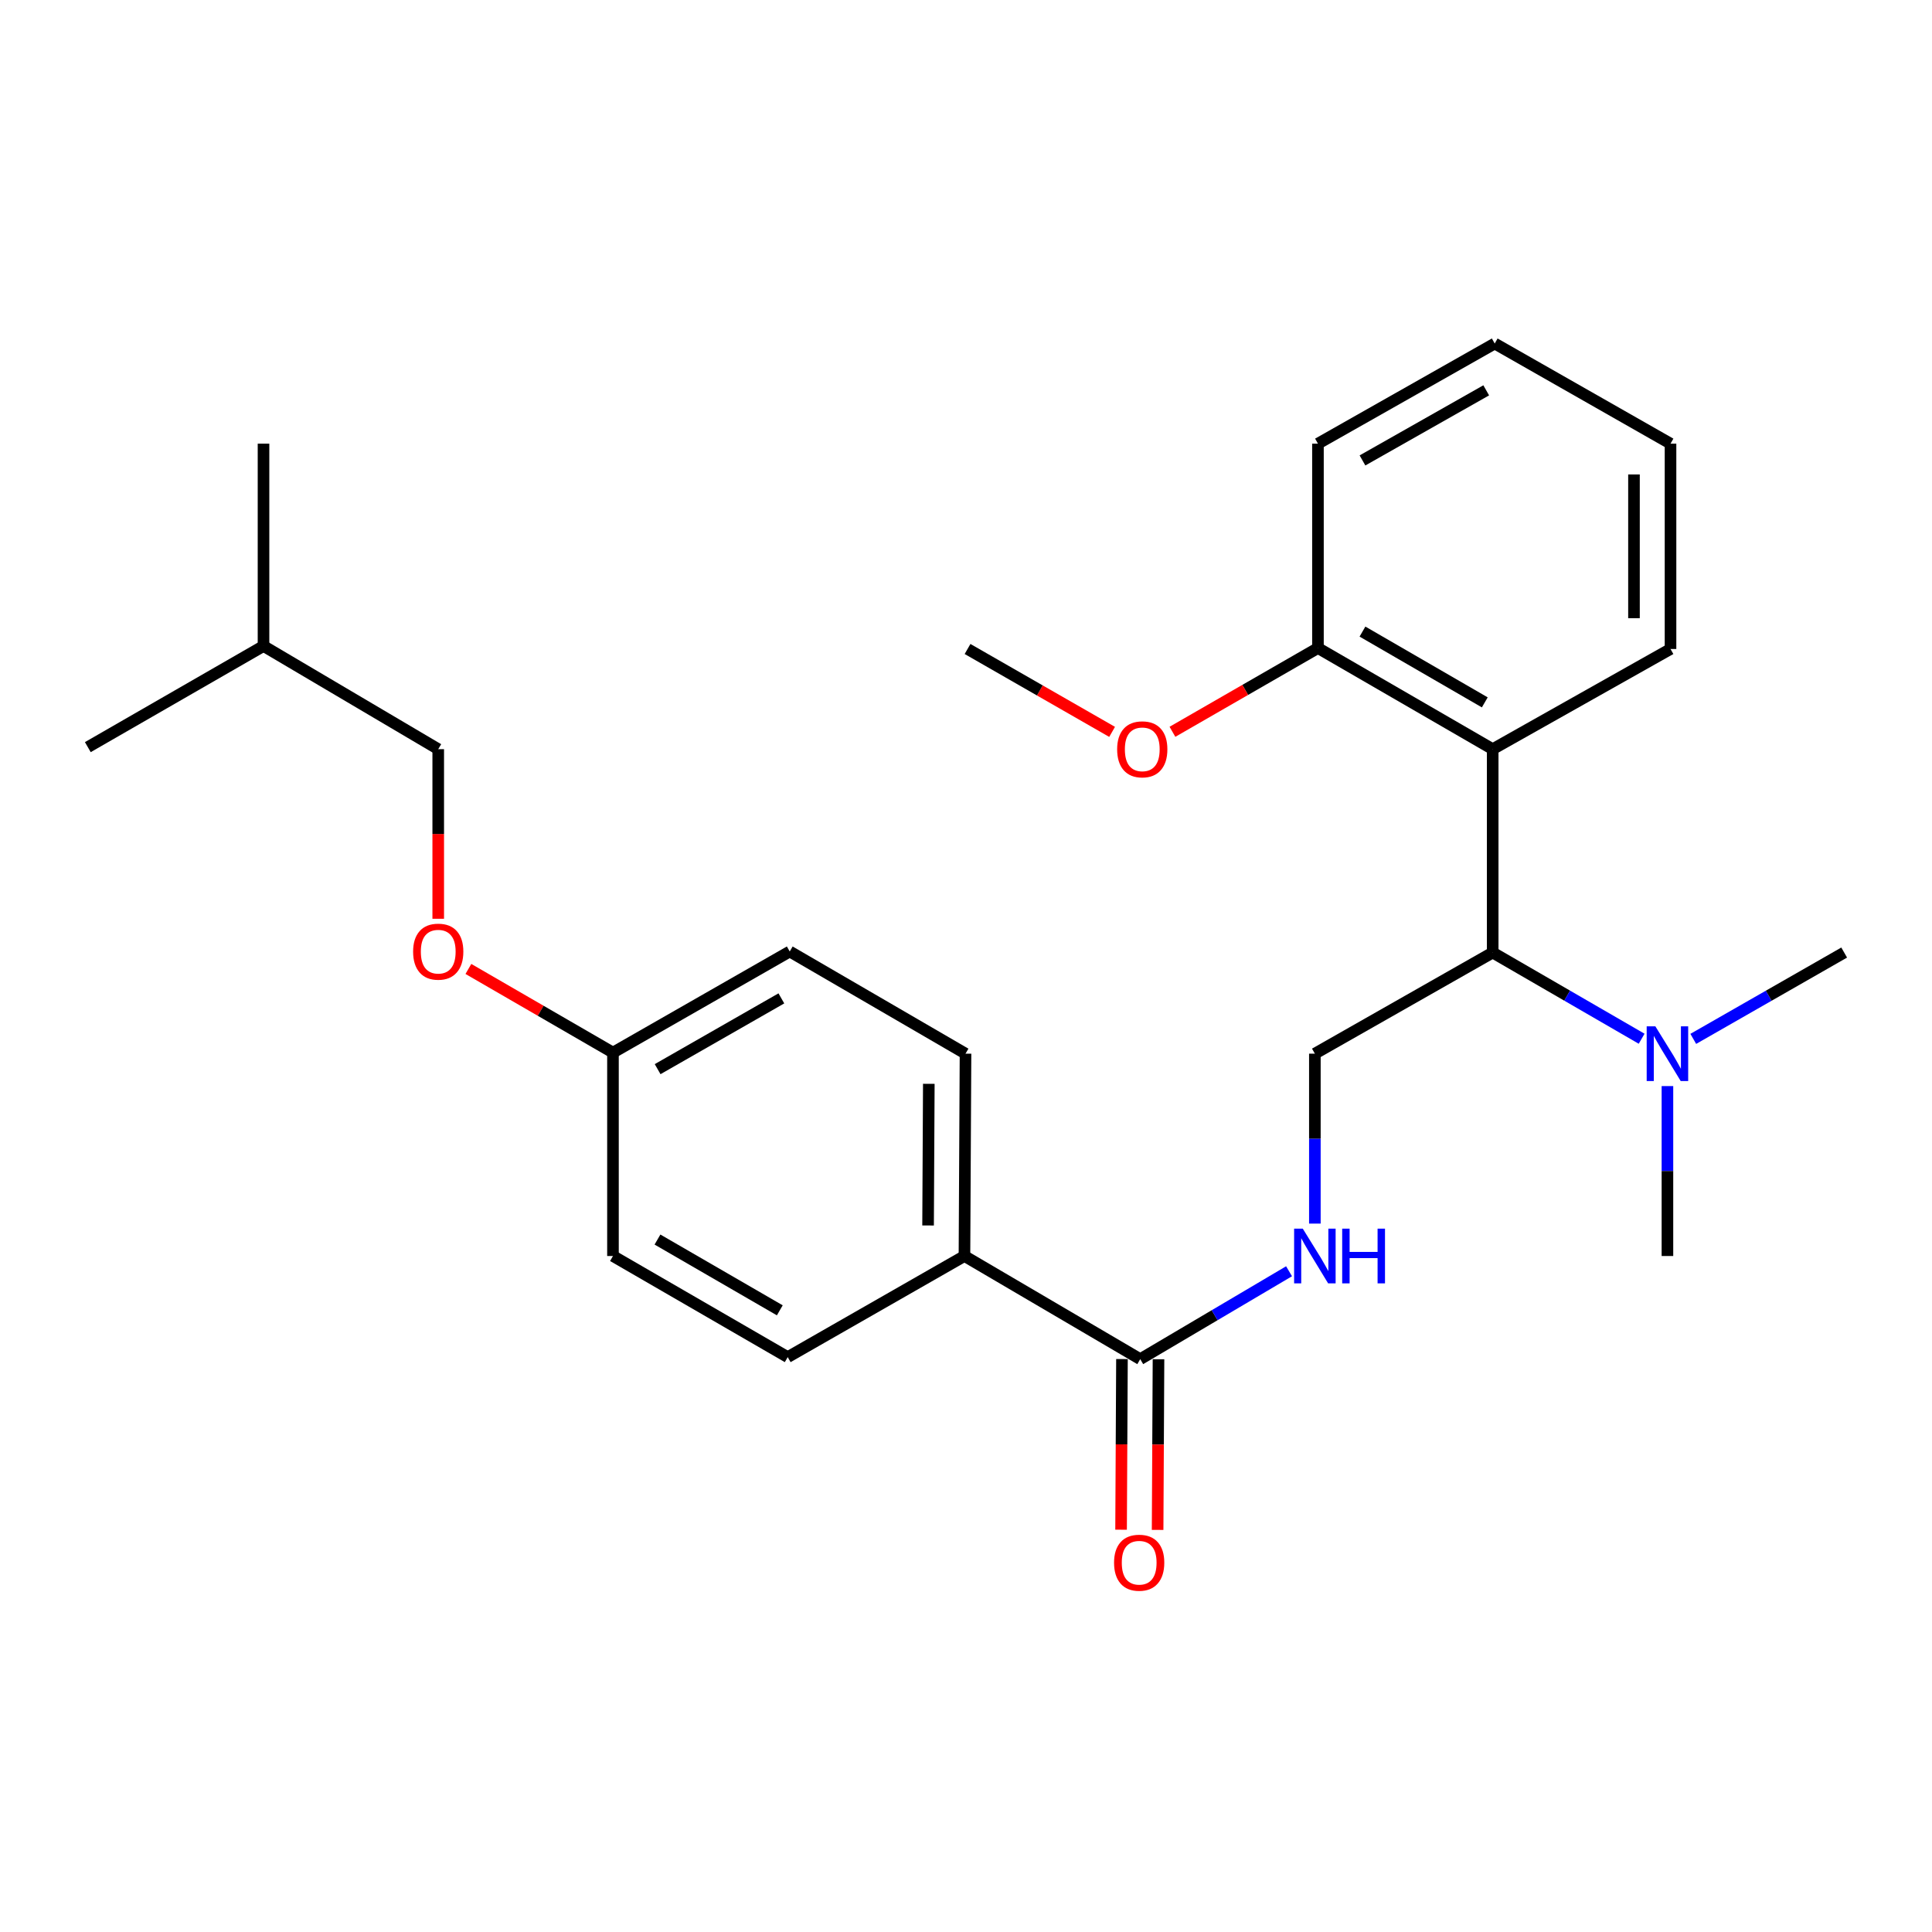 <?xml version='1.0' encoding='iso-8859-1'?>
<svg version='1.1' baseProfile='full'
              xmlns='http://www.w3.org/2000/svg'
                      xmlns:rdkit='http://www.rdkit.org/xml'
                      xmlns:xlink='http://www.w3.org/1999/xlink'
                  xml:space='preserve'
width='1000px' height='1000px' viewBox='0 0 1000 1000'>
<!-- END OF HEADER -->
<rect style='opacity:1.0;fill:#FFFFFF;stroke:none' width='1000' height='1000' x='0' y='0'> </rect>
<path class='bond-0' d='M 772.616,387.769 L 772.616,493.039' style='fill:none;fill-rule:evenodd;stroke:#000000;stroke-width:6px;stroke-linecap:butt;stroke-linejoin:miter;stroke-opacity:1' />
<path class='bond-6' d='M 772.616,387.769 L 682.171,335.422' style='fill:none;fill-rule:evenodd;stroke:#000000;stroke-width:6px;stroke-linecap:butt;stroke-linejoin:miter;stroke-opacity:1' />
<path class='bond-6' d='M 768.523,363.548 L 705.212,326.906' style='fill:none;fill-rule:evenodd;stroke:#000000;stroke-width:6px;stroke-linecap:butt;stroke-linejoin:miter;stroke-opacity:1' />
<path class='bond-16' d='M 772.616,387.769 L 864.658,335.916' style='fill:none;fill-rule:evenodd;stroke:#000000;stroke-width:6px;stroke-linecap:butt;stroke-linejoin:miter;stroke-opacity:1' />
<path class='bond-3' d='M 772.616,493.039 L 680.574,545.374' style='fill:none;fill-rule:evenodd;stroke:#000000;stroke-width:6px;stroke-linecap:butt;stroke-linejoin:miter;stroke-opacity:1' />
<path class='bond-5' d='M 772.616,493.039 L 811.162,515.343' style='fill:none;fill-rule:evenodd;stroke:#000000;stroke-width:6px;stroke-linecap:butt;stroke-linejoin:miter;stroke-opacity:1' />
<path class='bond-5' d='M 811.162,515.343 L 849.708,537.648' style='fill:none;fill-rule:evenodd;stroke:#0000FF;stroke-width:6px;stroke-linecap:butt;stroke-linejoin:miter;stroke-opacity:1' />
<path class='bond-1' d='M 590.182,703.495 L 628.696,680.748' style='fill:none;fill-rule:evenodd;stroke:#000000;stroke-width:6px;stroke-linecap:butt;stroke-linejoin:miter;stroke-opacity:1' />
<path class='bond-1' d='M 628.696,680.748 L 667.21,658.002' style='fill:none;fill-rule:evenodd;stroke:#0000FF;stroke-width:6px;stroke-linecap:butt;stroke-linejoin:miter;stroke-opacity:1' />
<path class='bond-4' d='M 590.182,703.495 L 499.201,650.109' style='fill:none;fill-rule:evenodd;stroke:#000000;stroke-width:6px;stroke-linecap:butt;stroke-linejoin:miter;stroke-opacity:1' />
<path class='bond-7' d='M 580.726,703.446 L 580.497,747.61' style='fill:none;fill-rule:evenodd;stroke:#000000;stroke-width:6px;stroke-linecap:butt;stroke-linejoin:miter;stroke-opacity:1' />
<path class='bond-7' d='M 580.497,747.61 L 580.267,791.774' style='fill:none;fill-rule:evenodd;stroke:#FF0000;stroke-width:6px;stroke-linecap:butt;stroke-linejoin:miter;stroke-opacity:1' />
<path class='bond-7' d='M 599.638,703.544 L 599.409,747.708' style='fill:none;fill-rule:evenodd;stroke:#000000;stroke-width:6px;stroke-linecap:butt;stroke-linejoin:miter;stroke-opacity:1' />
<path class='bond-7' d='M 599.409,747.708 L 599.18,791.873' style='fill:none;fill-rule:evenodd;stroke:#FF0000;stroke-width:6px;stroke-linecap:butt;stroke-linejoin:miter;stroke-opacity:1' />
<path class='bond-2' d='M 680.574,633.33 L 680.574,589.352' style='fill:none;fill-rule:evenodd;stroke:#0000FF;stroke-width:6px;stroke-linecap:butt;stroke-linejoin:miter;stroke-opacity:1' />
<path class='bond-2' d='M 680.574,589.352 L 680.574,545.374' style='fill:none;fill-rule:evenodd;stroke:#000000;stroke-width:6px;stroke-linecap:butt;stroke-linejoin:miter;stroke-opacity:1' />
<path class='bond-8' d='M 499.201,650.109 L 499.748,545.374' style='fill:none;fill-rule:evenodd;stroke:#000000;stroke-width:6px;stroke-linecap:butt;stroke-linejoin:miter;stroke-opacity:1' />
<path class='bond-8' d='M 480.371,634.3 L 480.753,560.986' style='fill:none;fill-rule:evenodd;stroke:#000000;stroke-width:6px;stroke-linecap:butt;stroke-linejoin:miter;stroke-opacity:1' />
<path class='bond-9' d='M 499.201,650.109 L 407.717,702.444' style='fill:none;fill-rule:evenodd;stroke:#000000;stroke-width:6px;stroke-linecap:butt;stroke-linejoin:miter;stroke-opacity:1' />
<path class='bond-17' d='M 876.435,537.723 L 915.49,515.381' style='fill:none;fill-rule:evenodd;stroke:#0000FF;stroke-width:6px;stroke-linecap:butt;stroke-linejoin:miter;stroke-opacity:1' />
<path class='bond-17' d='M 915.49,515.381 L 954.545,493.039' style='fill:none;fill-rule:evenodd;stroke:#000000;stroke-width:6px;stroke-linecap:butt;stroke-linejoin:miter;stroke-opacity:1' />
<path class='bond-18' d='M 863.061,562.153 L 863.061,606.131' style='fill:none;fill-rule:evenodd;stroke:#0000FF;stroke-width:6px;stroke-linecap:butt;stroke-linejoin:miter;stroke-opacity:1' />
<path class='bond-18' d='M 863.061,606.131 L 863.061,650.109' style='fill:none;fill-rule:evenodd;stroke:#000000;stroke-width:6px;stroke-linecap:butt;stroke-linejoin:miter;stroke-opacity:1' />
<path class='bond-15' d='M 682.171,335.422 L 644.514,357.099' style='fill:none;fill-rule:evenodd;stroke:#000000;stroke-width:6px;stroke-linecap:butt;stroke-linejoin:miter;stroke-opacity:1' />
<path class='bond-15' d='M 644.514,357.099 L 606.856,378.776' style='fill:none;fill-rule:evenodd;stroke:#FF0000;stroke-width:6px;stroke-linecap:butt;stroke-linejoin:miter;stroke-opacity:1' />
<path class='bond-19' d='M 682.171,335.422 L 682.171,229.638' style='fill:none;fill-rule:evenodd;stroke:#000000;stroke-width:6px;stroke-linecap:butt;stroke-linejoin:miter;stroke-opacity:1' />
<path class='bond-12' d='M 499.748,545.374 L 408.767,492.492' style='fill:none;fill-rule:evenodd;stroke:#000000;stroke-width:6px;stroke-linecap:butt;stroke-linejoin:miter;stroke-opacity:1' />
<path class='bond-13' d='M 407.717,702.444 L 317.272,650.109' style='fill:none;fill-rule:evenodd;stroke:#000000;stroke-width:6px;stroke-linecap:butt;stroke-linejoin:miter;stroke-opacity:1' />
<path class='bond-13' d='M 403.622,678.224 L 340.311,641.589' style='fill:none;fill-rule:evenodd;stroke:#000000;stroke-width:6px;stroke-linecap:butt;stroke-linejoin:miter;stroke-opacity:1' />
<path class='bond-10' d='M 242.44,501.526 L 279.856,523.177' style='fill:none;fill-rule:evenodd;stroke:#FF0000;stroke-width:6px;stroke-linecap:butt;stroke-linejoin:miter;stroke-opacity:1' />
<path class='bond-10' d='M 279.856,523.177 L 317.272,544.828' style='fill:none;fill-rule:evenodd;stroke:#000000;stroke-width:6px;stroke-linecap:butt;stroke-linejoin:miter;stroke-opacity:1' />
<path class='bond-14' d='M 226.827,475.554 L 226.827,431.661' style='fill:none;fill-rule:evenodd;stroke:#FF0000;stroke-width:6px;stroke-linecap:butt;stroke-linejoin:miter;stroke-opacity:1' />
<path class='bond-14' d='M 226.827,431.661 L 226.827,387.769' style='fill:none;fill-rule:evenodd;stroke:#000000;stroke-width:6px;stroke-linecap:butt;stroke-linejoin:miter;stroke-opacity:1' />
<path class='bond-11' d='M 317.272,544.828 L 317.272,650.109' style='fill:none;fill-rule:evenodd;stroke:#000000;stroke-width:6px;stroke-linecap:butt;stroke-linejoin:miter;stroke-opacity:1' />
<path class='bond-27' d='M 317.272,544.828 L 408.767,492.492' style='fill:none;fill-rule:evenodd;stroke:#000000;stroke-width:6px;stroke-linecap:butt;stroke-linejoin:miter;stroke-opacity:1' />
<path class='bond-27' d='M 340.387,553.394 L 404.433,516.759' style='fill:none;fill-rule:evenodd;stroke:#000000;stroke-width:6px;stroke-linecap:butt;stroke-linejoin:miter;stroke-opacity:1' />
<path class='bond-20' d='M 226.827,387.769 L 136.393,334.372' style='fill:none;fill-rule:evenodd;stroke:#000000;stroke-width:6px;stroke-linecap:butt;stroke-linejoin:miter;stroke-opacity:1' />
<path class='bond-21' d='M 575.627,378.821 L 538.213,357.368' style='fill:none;fill-rule:evenodd;stroke:#FF0000;stroke-width:6px;stroke-linecap:butt;stroke-linejoin:miter;stroke-opacity:1' />
<path class='bond-21' d='M 538.213,357.368 L 500.799,335.916' style='fill:none;fill-rule:evenodd;stroke:#000000;stroke-width:6px;stroke-linecap:butt;stroke-linejoin:miter;stroke-opacity:1' />
<path class='bond-22' d='M 864.658,335.916 L 864.658,229.638' style='fill:none;fill-rule:evenodd;stroke:#000000;stroke-width:6px;stroke-linecap:butt;stroke-linejoin:miter;stroke-opacity:1' />
<path class='bond-22' d='M 845.745,319.975 L 845.745,245.579' style='fill:none;fill-rule:evenodd;stroke:#000000;stroke-width:6px;stroke-linecap:butt;stroke-linejoin:miter;stroke-opacity:1' />
<path class='bond-26' d='M 682.171,229.638 L 773.667,177.806' style='fill:none;fill-rule:evenodd;stroke:#000000;stroke-width:6px;stroke-linecap:butt;stroke-linejoin:miter;stroke-opacity:1' />
<path class='bond-26' d='M 705.218,238.319 L 769.264,202.037' style='fill:none;fill-rule:evenodd;stroke:#000000;stroke-width:6px;stroke-linecap:butt;stroke-linejoin:miter;stroke-opacity:1' />
<path class='bond-23' d='M 136.393,334.372 L 45.455,386.718' style='fill:none;fill-rule:evenodd;stroke:#000000;stroke-width:6px;stroke-linecap:butt;stroke-linejoin:miter;stroke-opacity:1' />
<path class='bond-24' d='M 136.393,334.372 L 136.393,229.638' style='fill:none;fill-rule:evenodd;stroke:#000000;stroke-width:6px;stroke-linecap:butt;stroke-linejoin:miter;stroke-opacity:1' />
<path class='bond-25' d='M 864.658,229.638 L 773.667,177.806' style='fill:none;fill-rule:evenodd;stroke:#000000;stroke-width:6px;stroke-linecap:butt;stroke-linejoin:miter;stroke-opacity:1' />
<path  class='atom-3' d='M 674.314 635.949
L 683.594 650.949
Q 684.514 652.429, 685.994 655.109
Q 687.474 657.789, 687.554 657.949
L 687.554 635.949
L 691.314 635.949
L 691.314 664.269
L 687.434 664.269
L 677.474 647.869
Q 676.314 645.949, 675.074 643.749
Q 673.874 641.549, 673.514 640.869
L 673.514 664.269
L 669.834 664.269
L 669.834 635.949
L 674.314 635.949
' fill='#0000FF'/>
<path  class='atom-3' d='M 694.714 635.949
L 698.554 635.949
L 698.554 647.989
L 713.034 647.989
L 713.034 635.949
L 716.874 635.949
L 716.874 664.269
L 713.034 664.269
L 713.034 651.189
L 698.554 651.189
L 698.554 664.269
L 694.714 664.269
L 694.714 635.949
' fill='#0000FF'/>
<path  class='atom-6' d='M 856.801 531.214
L 866.081 546.214
Q 867.001 547.694, 868.481 550.374
Q 869.961 553.054, 870.041 553.214
L 870.041 531.214
L 873.801 531.214
L 873.801 559.534
L 869.921 559.534
L 859.961 543.134
Q 858.801 541.214, 857.561 539.014
Q 856.361 536.814, 856.001 536.134
L 856.001 559.534
L 852.321 559.534
L 852.321 531.214
L 856.801 531.214
' fill='#0000FF'/>
<path  class='atom-8' d='M 576.636 808.856
Q 576.636 802.056, 579.996 798.256
Q 583.356 794.456, 589.636 794.456
Q 595.916 794.456, 599.276 798.256
Q 602.636 802.056, 602.636 808.856
Q 602.636 815.736, 599.236 819.656
Q 595.836 823.536, 589.636 823.536
Q 583.396 823.536, 579.996 819.656
Q 576.636 815.776, 576.636 808.856
M 589.636 820.336
Q 593.956 820.336, 596.276 817.456
Q 598.636 814.536, 598.636 808.856
Q 598.636 803.296, 596.276 800.496
Q 593.956 797.656, 589.636 797.656
Q 585.316 797.656, 582.956 800.456
Q 580.636 803.256, 580.636 808.856
Q 580.636 814.576, 582.956 817.456
Q 585.316 820.336, 589.636 820.336
' fill='#FF0000'/>
<path  class='atom-11' d='M 213.827 492.572
Q 213.827 485.772, 217.187 481.972
Q 220.547 478.172, 226.827 478.172
Q 233.107 478.172, 236.467 481.972
Q 239.827 485.772, 239.827 492.572
Q 239.827 499.452, 236.427 503.372
Q 233.027 507.252, 226.827 507.252
Q 220.587 507.252, 217.187 503.372
Q 213.827 499.492, 213.827 492.572
M 226.827 504.052
Q 231.147 504.052, 233.467 501.172
Q 235.827 498.252, 235.827 492.572
Q 235.827 487.012, 233.467 484.212
Q 231.147 481.372, 226.827 481.372
Q 222.507 481.372, 220.147 484.172
Q 217.827 486.972, 217.827 492.572
Q 217.827 498.292, 220.147 501.172
Q 222.507 504.052, 226.827 504.052
' fill='#FF0000'/>
<path  class='atom-16' d='M 578.233 387.849
Q 578.233 381.049, 581.593 377.249
Q 584.953 373.449, 591.233 373.449
Q 597.513 373.449, 600.873 377.249
Q 604.233 381.049, 604.233 387.849
Q 604.233 394.729, 600.833 398.649
Q 597.433 402.529, 591.233 402.529
Q 584.993 402.529, 581.593 398.649
Q 578.233 394.769, 578.233 387.849
M 591.233 399.329
Q 595.553 399.329, 597.873 396.449
Q 600.233 393.529, 600.233 387.849
Q 600.233 382.289, 597.873 379.489
Q 595.553 376.649, 591.233 376.649
Q 586.913 376.649, 584.553 379.449
Q 582.233 382.249, 582.233 387.849
Q 582.233 393.569, 584.553 396.449
Q 586.913 399.329, 591.233 399.329
' fill='#FF0000'/>
</svg>
